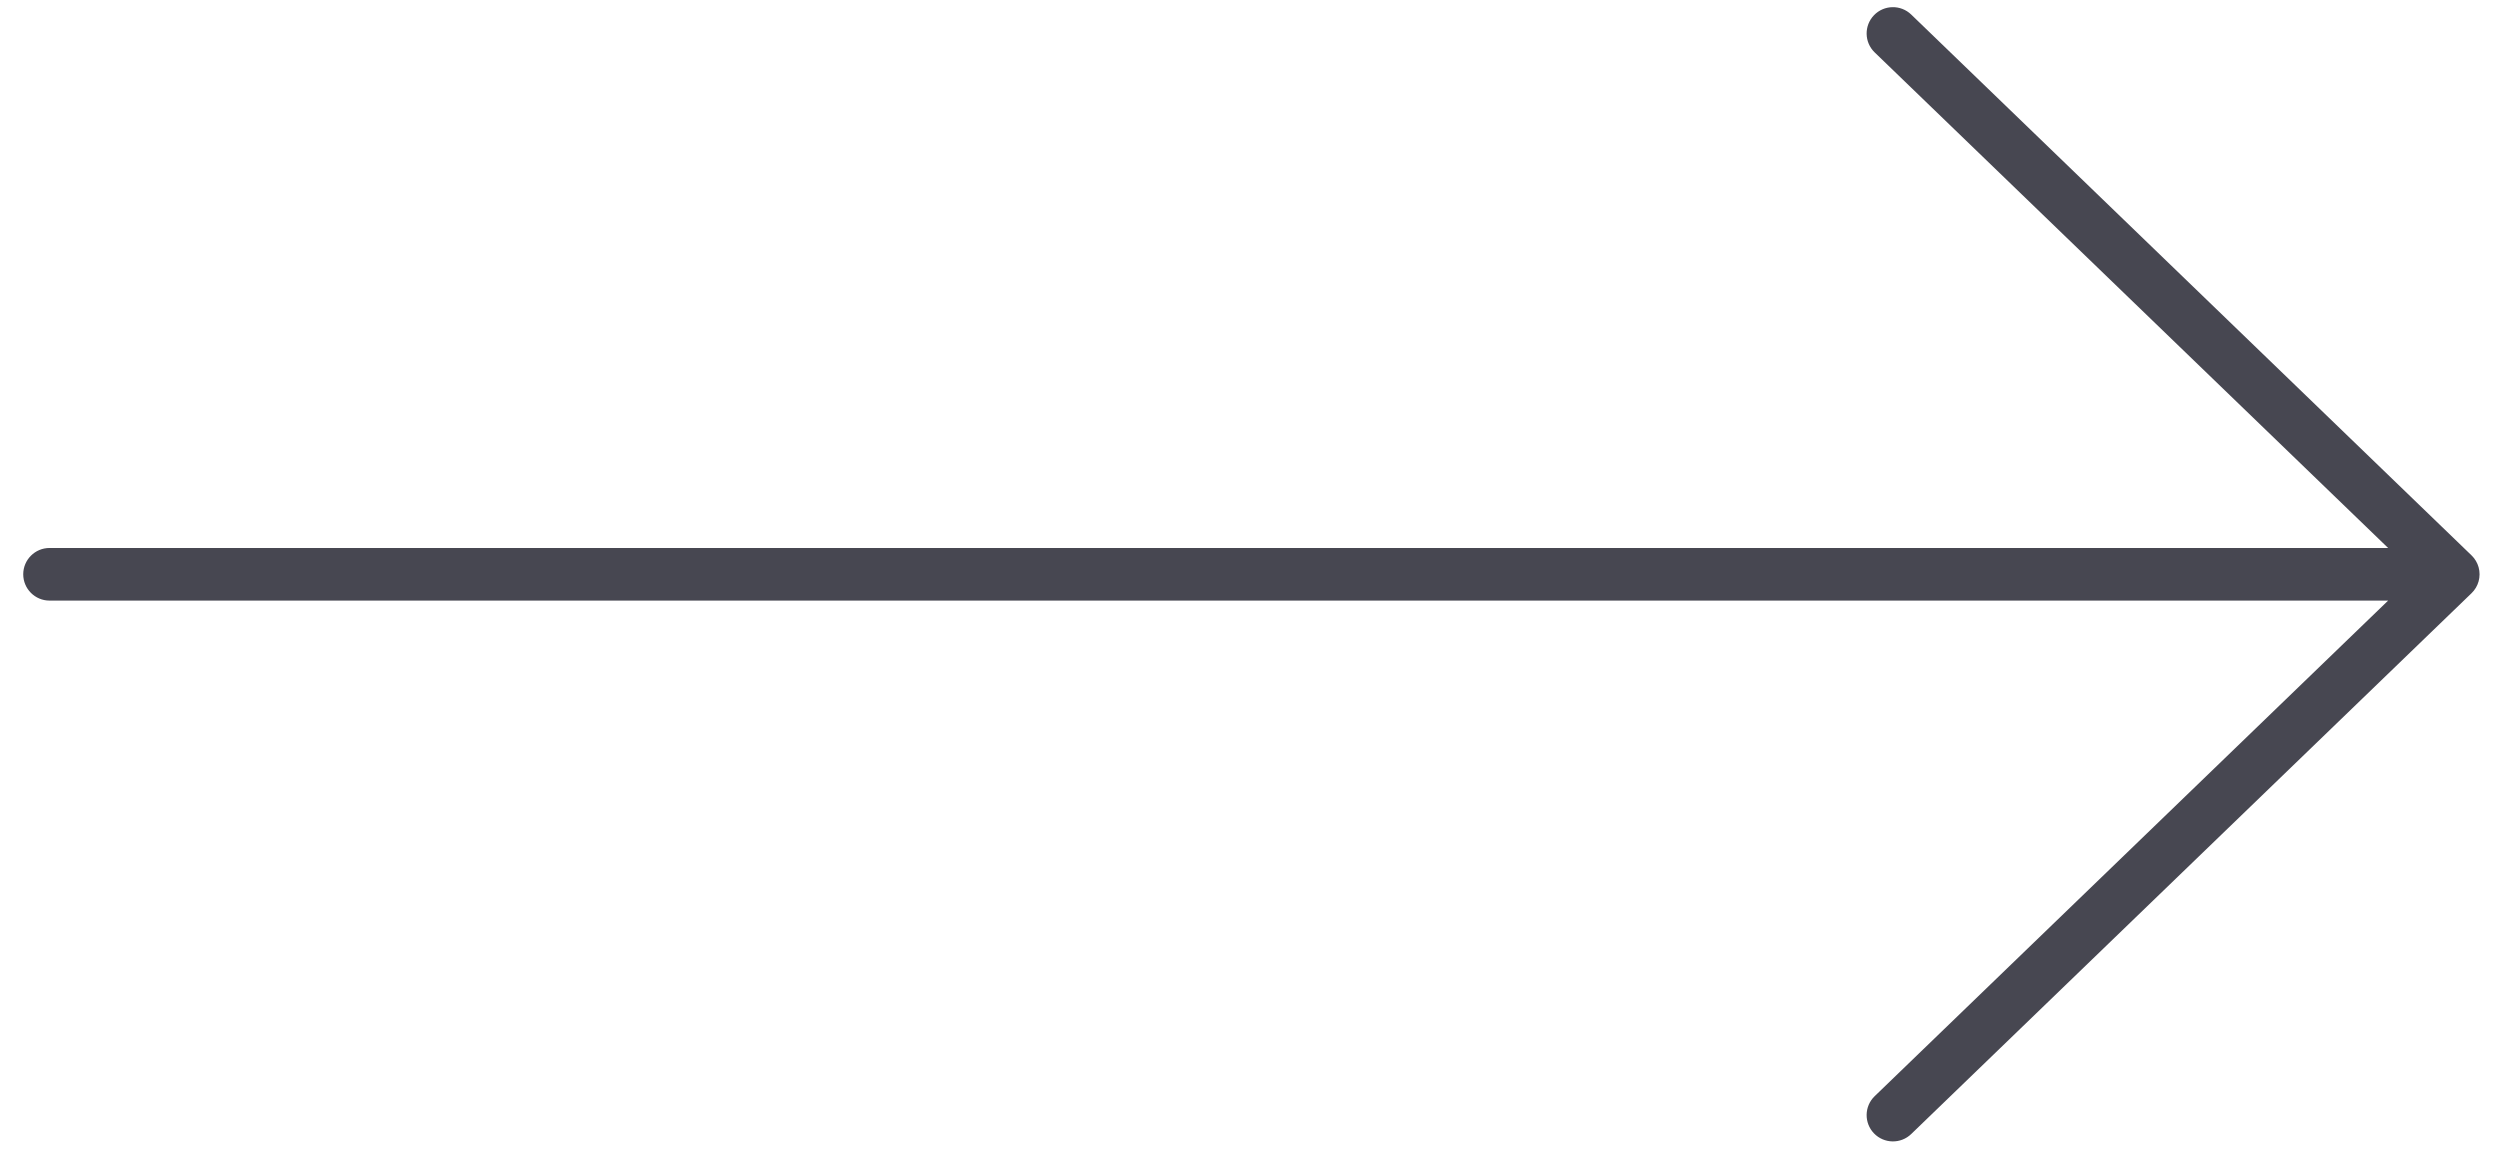 <?xml version="1.0" encoding="UTF-8" standalone="no"?><!DOCTYPE svg PUBLIC "-//W3C//DTD SVG 1.1//EN" "http://www.w3.org/Graphics/SVG/1.1/DTD/svg11.dtd"><svg width="100%" height="100%" viewBox="0 0 396 184" version="1.1" xmlns="http://www.w3.org/2000/svg" xmlns:xlink="http://www.w3.org/1999/xlink" xml:space="preserve" xmlns:serif="http://www.serif.com/" style="fill-rule:evenodd;clip-rule:evenodd;stroke-linejoin:round;stroke-miterlimit:2;"><path d="M378.279,95.136l-81.333,78.501c-1.654,1.597 -1.701,4.237 -0.104,5.892c1.597,1.654 4.237,1.701 5.892,0.104l88.755,-85.666c0.273,-0.263 0.505,-0.559 0.694,-0.879l0.003,-0.005c0.366,-0.62 0.576,-1.343 0.576,-2.114c0,-0.771 -0.21,-1.494 -0.576,-2.114l-0.003,-0.005c-0.189,-0.32 -0.421,-0.616 -0.694,-0.879l-88.755,-85.666c-1.655,-1.597 -4.295,-1.551 -5.892,0.104c-1.597,1.655 -1.55,4.295 0.104,5.892l81.333,78.501l-370.432,0c-2.3,0 -4.167,1.867 -4.167,4.167c0,2.3 1.867,4.167 4.167,4.167l370.432,-0Z" style="fill:#474751;"/></svg>